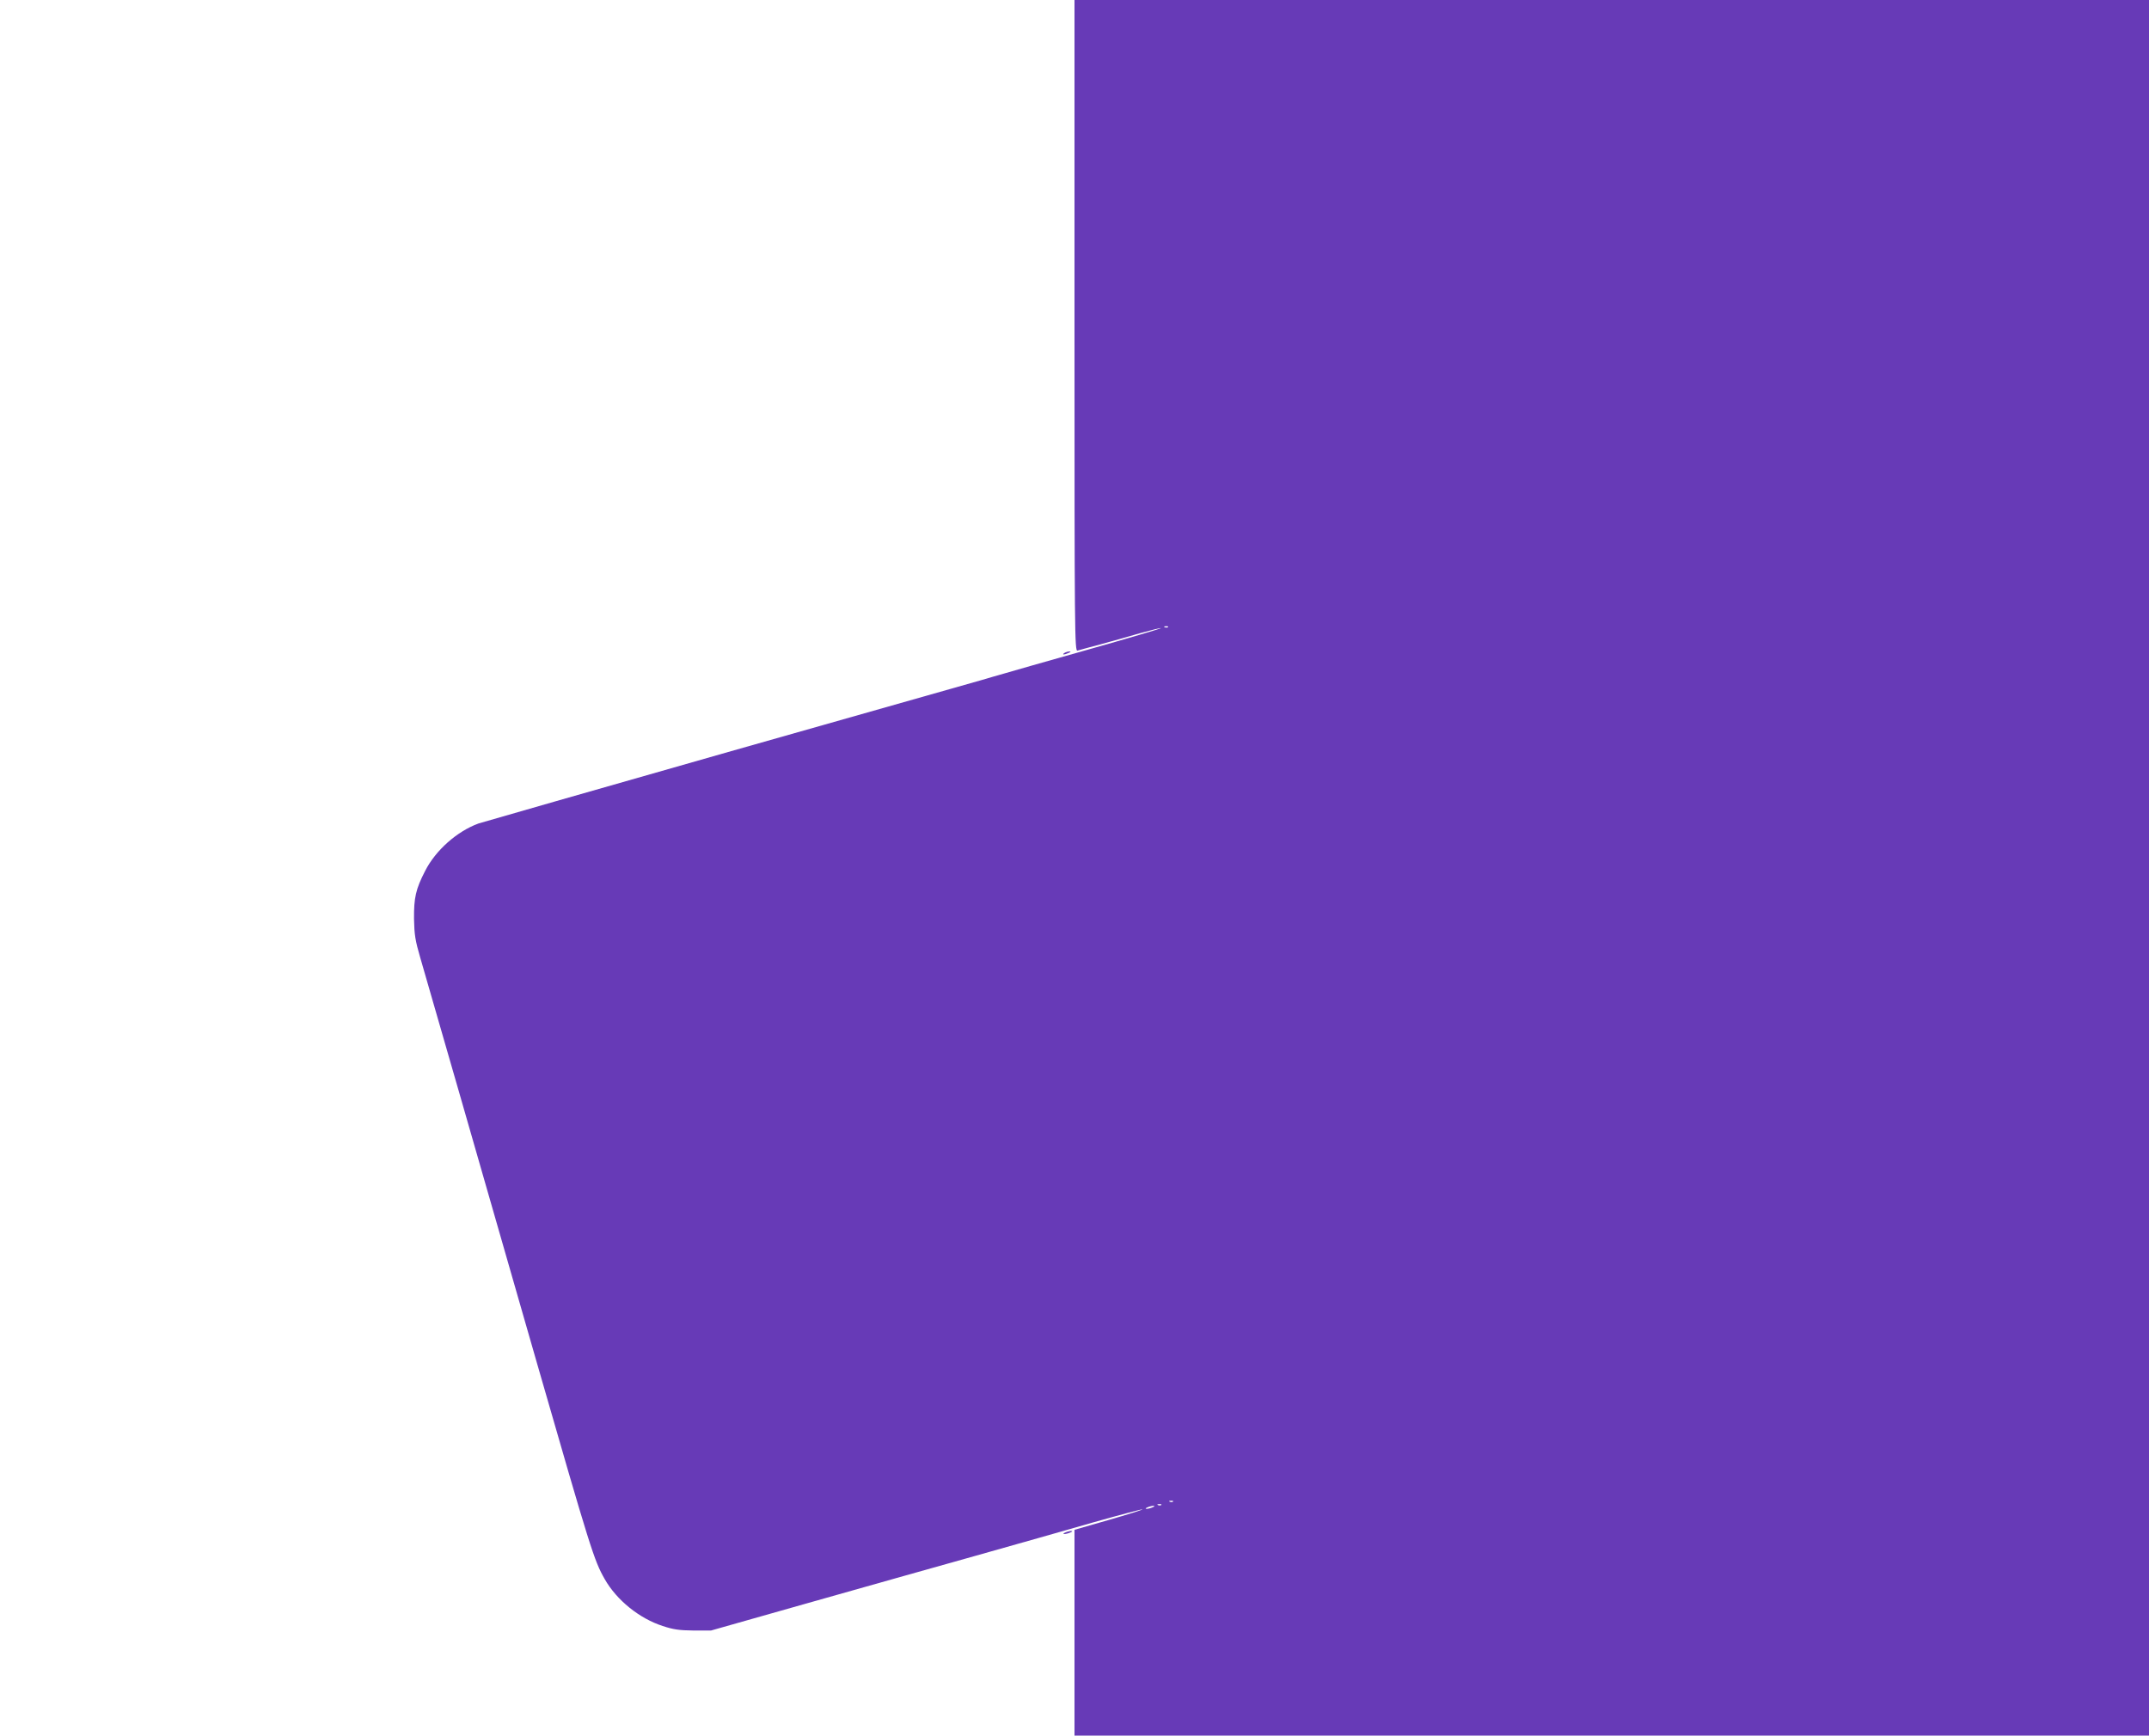 <?xml version="1.0" standalone="no"?>
<!DOCTYPE svg PUBLIC "-//W3C//DTD SVG 20010904//EN"
 "http://www.w3.org/TR/2001/REC-SVG-20010904/DTD/svg10.dtd">
<svg version="1.0" xmlns="http://www.w3.org/2000/svg"
 width="1280pt" height="1034pt" viewBox="0 0 1280 1034"
 preserveAspectRatio="xMidYMid meet">
<g transform="translate(0,1034) scale(0.1,-0.1)"
fill="#673ab7" stroke="none">
<path d="M6400 8399 c0 -1843 1 -1940 18 -1935 9 3 69 19 132 36 63 17 170 47
238 67 68 19 125 33 127 31 3 -2 -199 -62 -448 -132 -249 -70 -463 -132 -477
-136 -14 -4 -45 -13 -70 -20 -25 -7 -58 -17 -75 -22 -16 -5 -687 -195 -1490
-423 -803 -229 -1480 -423 -1505 -431 -128 -47 -255 -159 -318 -283 -56 -109
-67 -159 -66 -286 2 -94 7 -127 37 -230 40 -135 336 -1166 695 -2415 320
-1111 340 -1176 404 -1288 71 -125 206 -234 345 -279 63 -21 99 -26 183 -27
l105 0 575 163 c316 89 766 217 1000 282 234 66 552 156 708 201 156 44 285
78 287 76 3 -2 -88 -31 -200 -63 l-205 -59 0 -613 0 -613 3200 0 3200 0 0
5170 0 5170 -3200 0 -3200 0 0 -1941z m557 -1795 c-3 -3 -12 -4 -19 -1 -8 3
-5 6 6 6 11 1 17 -2 13 -5z m30 -5210 c-3 -3 -12 -4 -19 -1 -8 3 -5 6 6 6 11
1 17 -2 13 -5z m-70 -20 c-3 -3 -12 -4 -19 -1 -8 3 -5 6 6 6 11 1 17 -2 13 -5z
m-52 -14 c-11 -5 -27 -9 -35 -9 -9 0 -8 4 5 9 11 5 27 9 35 9 9 0 8 -4 -5 -9z"/>
<path d="M6340 6450 c-18 -12 -2 -12 25 0 13 6 15 9 5 9 -8 0 -22 -4 -30 -9z"/>
<path d="M6345 1210 c-13 -5 -14 -9 -5 -9 8 0 24 4 35 9 13 5 14 9 5 9 -8 0
-24 -4 -35 -9z"/>
</g>
</svg>
